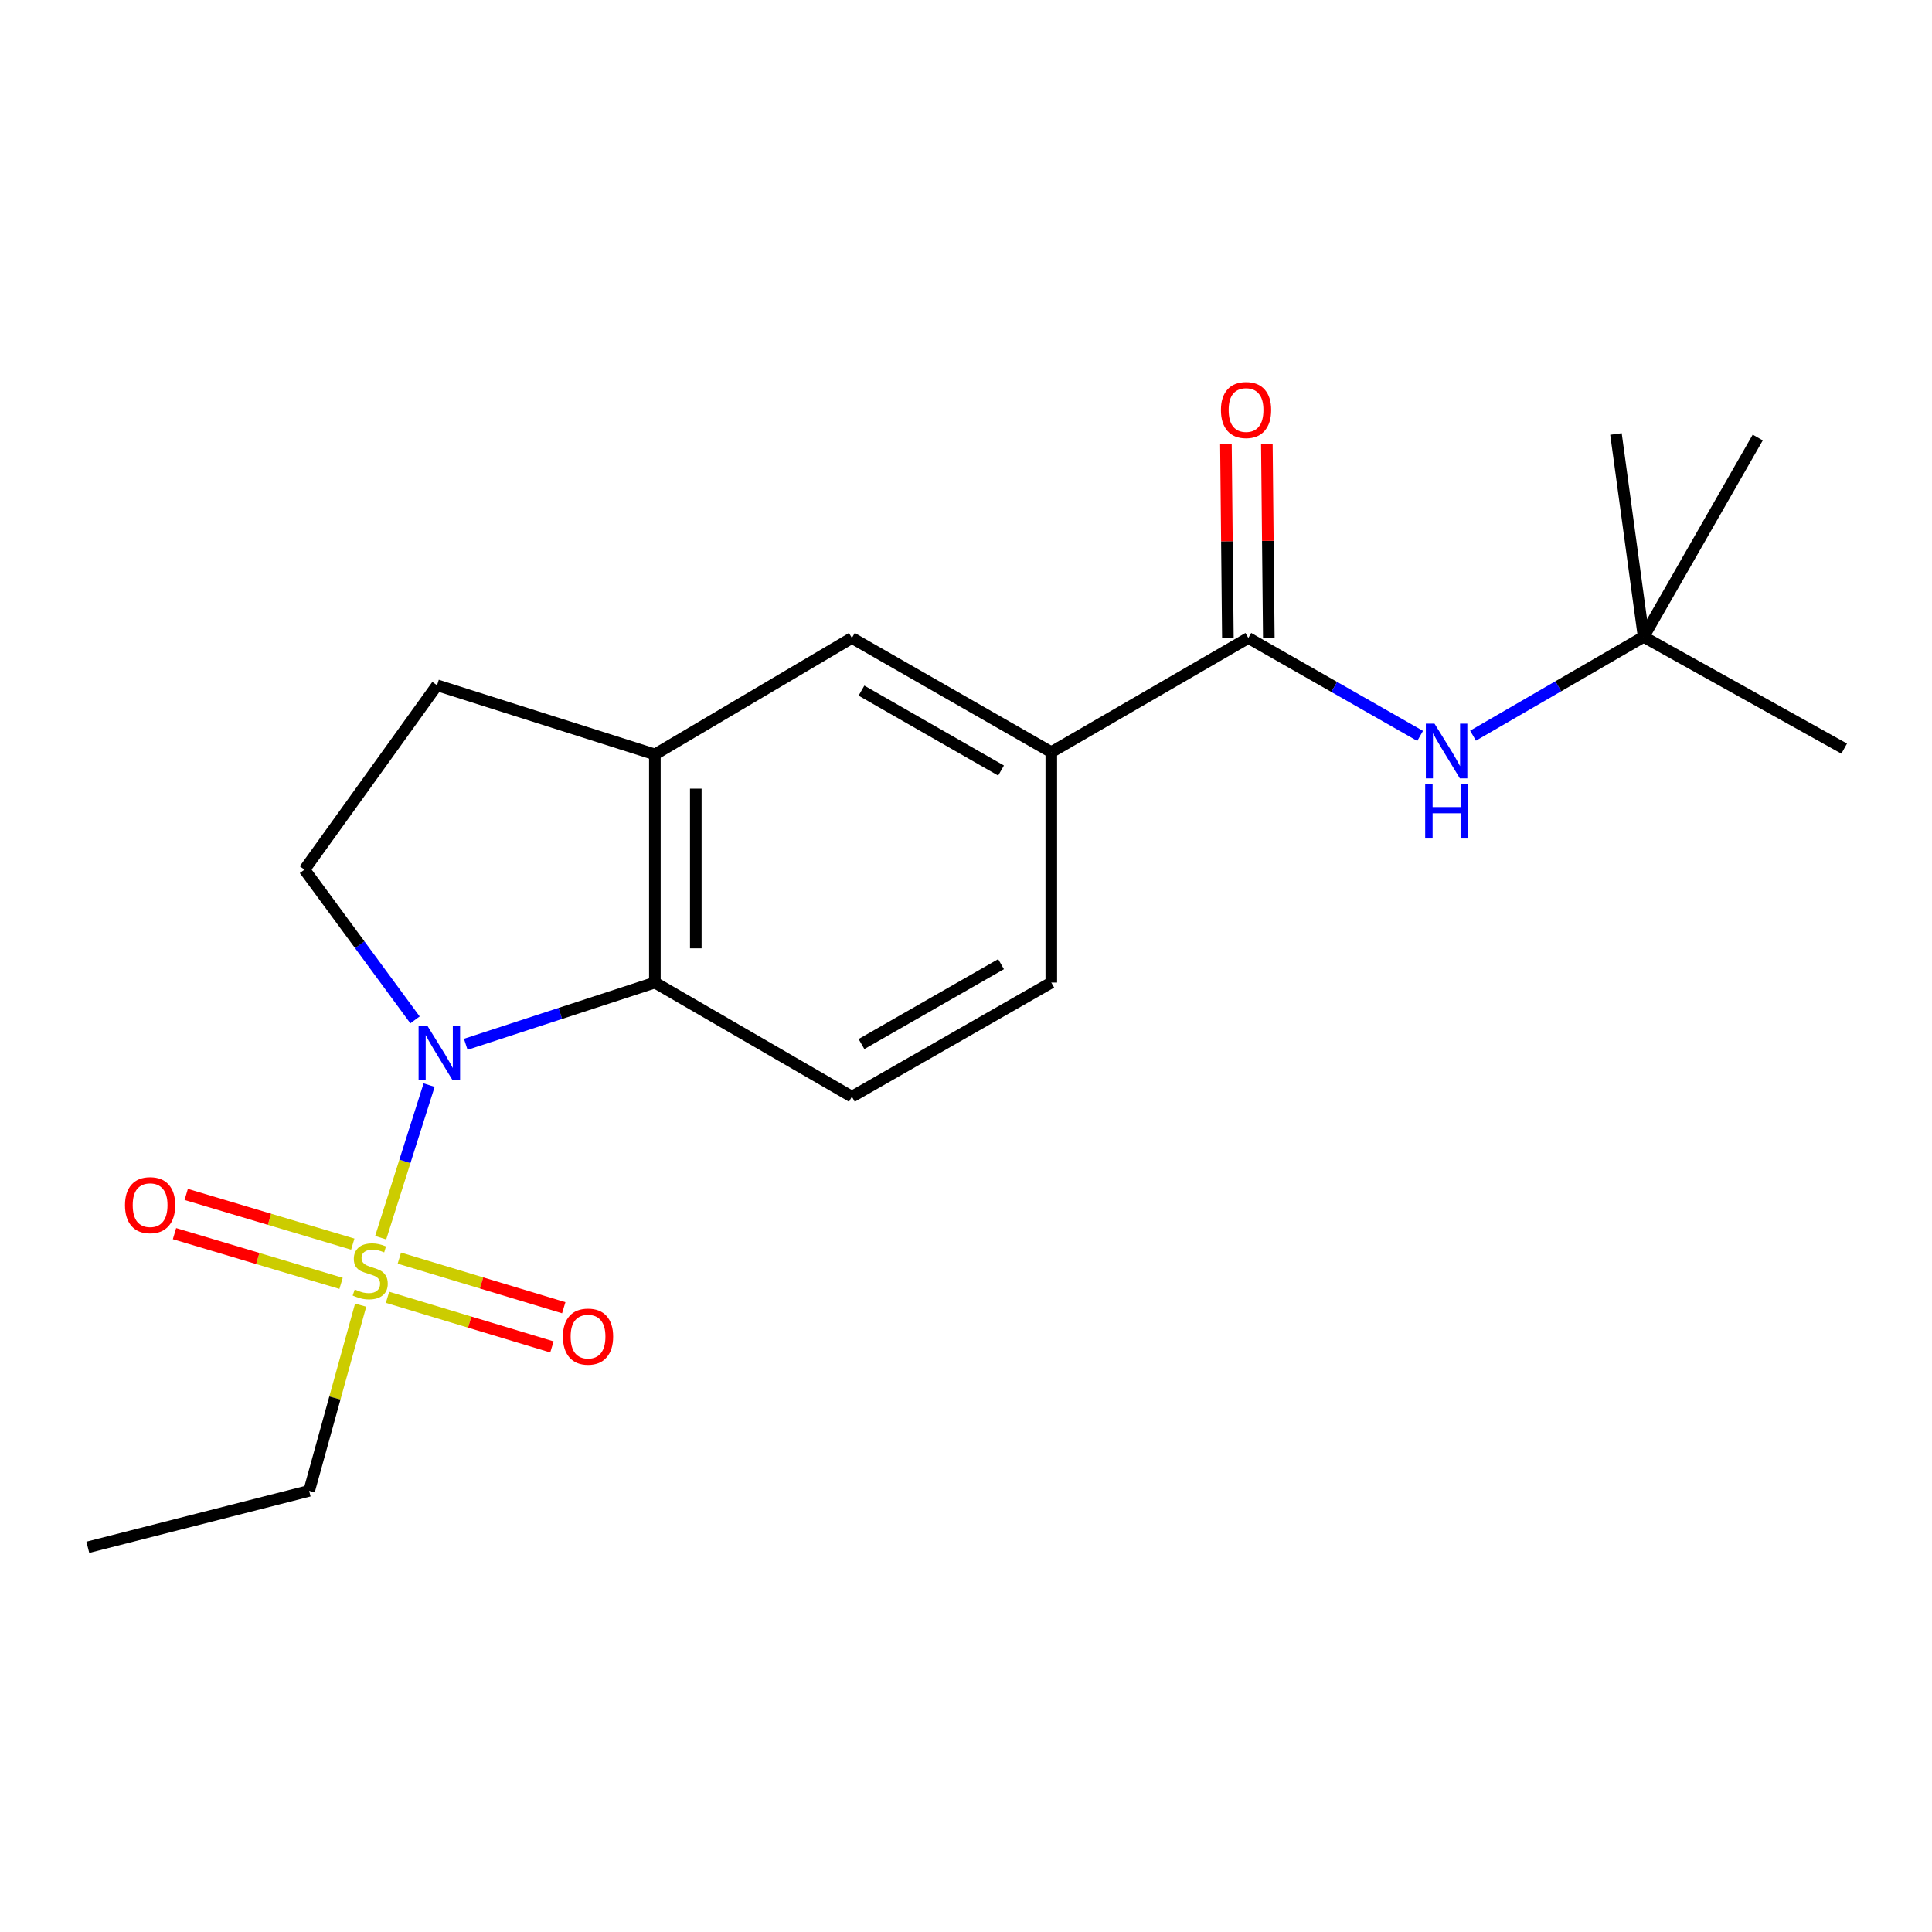 <?xml version='1.0' encoding='iso-8859-1'?>
<svg version='1.1' baseProfile='full'
              xmlns='http://www.w3.org/2000/svg'
                      xmlns:rdkit='http://www.rdkit.org/xml'
                      xmlns:xlink='http://www.w3.org/1999/xlink'
                  xml:space='preserve'
width='1000px' height='1000px' viewBox='0 0 1000 1000'>
<!-- END OF HEADER -->
<rect style='opacity:1.0;fill:#FFFFFF;stroke:none' width='1000' height='1000' x='0' y='0'> </rect>
<path class='bond-0' d='M 197.039,640.634 L 209.574,601.144' style='fill:none;fill-rule:evenodd;stroke:#CCCC00;stroke-width:6px;stroke-linecap:butt;stroke-linejoin:miter;stroke-opacity:1' />
<path class='bond-0' d='M 209.574,601.144 L 222.109,561.655' style='fill:none;fill-rule:evenodd;stroke:#0000FF;stroke-width:6px;stroke-linecap:butt;stroke-linejoin:miter;stroke-opacity:1' />
<path class='bond-9' d='M 200.582,671.481 L 243.128,684.322' style='fill:none;fill-rule:evenodd;stroke:#CCCC00;stroke-width:6px;stroke-linecap:butt;stroke-linejoin:miter;stroke-opacity:1' />
<path class='bond-9' d='M 243.128,684.322 L 285.675,697.162' style='fill:none;fill-rule:evenodd;stroke:#FF0000;stroke-width:6px;stroke-linecap:butt;stroke-linejoin:miter;stroke-opacity:1' />
<path class='bond-9' d='M 206.703,651.198 L 249.25,664.039' style='fill:none;fill-rule:evenodd;stroke:#CCCC00;stroke-width:6px;stroke-linecap:butt;stroke-linejoin:miter;stroke-opacity:1' />
<path class='bond-9' d='M 249.25,664.039 L 291.796,676.88' style='fill:none;fill-rule:evenodd;stroke:#FF0000;stroke-width:6px;stroke-linecap:butt;stroke-linejoin:miter;stroke-opacity:1' />
<path class='bond-10' d='M 182.596,643.962 L 139.488,631.096' style='fill:none;fill-rule:evenodd;stroke:#CCCC00;stroke-width:6px;stroke-linecap:butt;stroke-linejoin:miter;stroke-opacity:1' />
<path class='bond-10' d='M 139.488,631.096 L 96.381,618.229' style='fill:none;fill-rule:evenodd;stroke:#FF0000;stroke-width:6px;stroke-linecap:butt;stroke-linejoin:miter;stroke-opacity:1' />
<path class='bond-10' d='M 176.536,664.264 L 133.429,651.397' style='fill:none;fill-rule:evenodd;stroke:#CCCC00;stroke-width:6px;stroke-linecap:butt;stroke-linejoin:miter;stroke-opacity:1' />
<path class='bond-10' d='M 133.429,651.397 L 90.321,638.53' style='fill:none;fill-rule:evenodd;stroke:#FF0000;stroke-width:6px;stroke-linecap:butt;stroke-linejoin:miter;stroke-opacity:1' />
<path class='bond-15' d='M 186.671,675.547 L 173.343,723.603' style='fill:none;fill-rule:evenodd;stroke:#CCCC00;stroke-width:6px;stroke-linecap:butt;stroke-linejoin:miter;stroke-opacity:1' />
<path class='bond-15' d='M 173.343,723.603 L 160.015,771.659' style='fill:none;fill-rule:evenodd;stroke:#000000;stroke-width:6px;stroke-linecap:butt;stroke-linejoin:miter;stroke-opacity:1' />
<path class='bond-1' d='M 241.074,540.523 L 290.016,524.546' style='fill:none;fill-rule:evenodd;stroke:#0000FF;stroke-width:6px;stroke-linecap:butt;stroke-linejoin:miter;stroke-opacity:1' />
<path class='bond-1' d='M 290.016,524.546 L 338.959,508.569' style='fill:none;fill-rule:evenodd;stroke:#000000;stroke-width:6px;stroke-linecap:butt;stroke-linejoin:miter;stroke-opacity:1' />
<path class='bond-6' d='M 214.816,527.882 L 186.209,489' style='fill:none;fill-rule:evenodd;stroke:#0000FF;stroke-width:6px;stroke-linecap:butt;stroke-linejoin:miter;stroke-opacity:1' />
<path class='bond-6' d='M 186.209,489 L 157.602,450.118' style='fill:none;fill-rule:evenodd;stroke:#000000;stroke-width:6px;stroke-linecap:butt;stroke-linejoin:miter;stroke-opacity:1' />
<path class='bond-3' d='M 338.959,508.569 L 338.959,390.489' style='fill:none;fill-rule:evenodd;stroke:#000000;stroke-width:6px;stroke-linecap:butt;stroke-linejoin:miter;stroke-opacity:1' />
<path class='bond-3' d='M 360.145,490.857 L 360.145,408.201' style='fill:none;fill-rule:evenodd;stroke:#000000;stroke-width:6px;stroke-linecap:butt;stroke-linejoin:miter;stroke-opacity:1' />
<path class='bond-8' d='M 338.959,508.569 L 440.937,567.644' style='fill:none;fill-rule:evenodd;stroke:#000000;stroke-width:6px;stroke-linecap:butt;stroke-linejoin:miter;stroke-opacity:1' />
<path class='bond-2' d='M 646.14,330.214 L 544.15,389.312' style='fill:none;fill-rule:evenodd;stroke:#000000;stroke-width:6px;stroke-linecap:butt;stroke-linejoin:miter;stroke-opacity:1' />
<path class='bond-5' d='M 646.14,330.214 L 690.6,355.56' style='fill:none;fill-rule:evenodd;stroke:#000000;stroke-width:6px;stroke-linecap:butt;stroke-linejoin:miter;stroke-opacity:1' />
<path class='bond-5' d='M 690.6,355.56 L 735.061,380.906' style='fill:none;fill-rule:evenodd;stroke:#0000FF;stroke-width:6px;stroke-linecap:butt;stroke-linejoin:miter;stroke-opacity:1' />
<path class='bond-12' d='M 656.733,330.107 L 656.228,279.929' style='fill:none;fill-rule:evenodd;stroke:#000000;stroke-width:6px;stroke-linecap:butt;stroke-linejoin:miter;stroke-opacity:1' />
<path class='bond-12' d='M 656.228,279.929 L 655.722,229.751' style='fill:none;fill-rule:evenodd;stroke:#FF0000;stroke-width:6px;stroke-linecap:butt;stroke-linejoin:miter;stroke-opacity:1' />
<path class='bond-12' d='M 635.547,330.32 L 635.042,280.142' style='fill:none;fill-rule:evenodd;stroke:#000000;stroke-width:6px;stroke-linecap:butt;stroke-linejoin:miter;stroke-opacity:1' />
<path class='bond-12' d='M 635.042,280.142 L 634.537,229.964' style='fill:none;fill-rule:evenodd;stroke:#FF0000;stroke-width:6px;stroke-linecap:butt;stroke-linejoin:miter;stroke-opacity:1' />
<path class='bond-7' d='M 338.959,390.489 L 440.937,330.214' style='fill:none;fill-rule:evenodd;stroke:#000000;stroke-width:6px;stroke-linecap:butt;stroke-linejoin:miter;stroke-opacity:1' />
<path class='bond-20' d='M 338.959,390.489 L 226.211,354.696' style='fill:none;fill-rule:evenodd;stroke:#000000;stroke-width:6px;stroke-linecap:butt;stroke-linejoin:miter;stroke-opacity:1' />
<path class='bond-4' d='M 544.15,389.312 L 544.15,508.569' style='fill:none;fill-rule:evenodd;stroke:#000000;stroke-width:6px;stroke-linecap:butt;stroke-linejoin:miter;stroke-opacity:1' />
<path class='bond-21' d='M 544.15,389.312 L 440.937,330.214' style='fill:none;fill-rule:evenodd;stroke:#000000;stroke-width:6px;stroke-linecap:butt;stroke-linejoin:miter;stroke-opacity:1' />
<path class='bond-21' d='M 518.141,398.833 L 445.891,357.464' style='fill:none;fill-rule:evenodd;stroke:#000000;stroke-width:6px;stroke-linecap:butt;stroke-linejoin:miter;stroke-opacity:1' />
<path class='bond-14' d='M 762.44,380.782 L 806.586,355.203' style='fill:none;fill-rule:evenodd;stroke:#0000FF;stroke-width:6px;stroke-linecap:butt;stroke-linejoin:miter;stroke-opacity:1' />
<path class='bond-14' d='M 806.586,355.203 L 850.731,329.625' style='fill:none;fill-rule:evenodd;stroke:#000000;stroke-width:6px;stroke-linecap:butt;stroke-linejoin:miter;stroke-opacity:1' />
<path class='bond-11' d='M 157.602,450.118 L 226.211,354.696' style='fill:none;fill-rule:evenodd;stroke:#000000;stroke-width:6px;stroke-linecap:butt;stroke-linejoin:miter;stroke-opacity:1' />
<path class='bond-13' d='M 440.937,567.644 L 544.15,508.569' style='fill:none;fill-rule:evenodd;stroke:#000000;stroke-width:6px;stroke-linecap:butt;stroke-linejoin:miter;stroke-opacity:1' />
<path class='bond-13' d='M 445.894,540.395 L 518.144,499.042' style='fill:none;fill-rule:evenodd;stroke:#000000;stroke-width:6px;stroke-linecap:butt;stroke-linejoin:miter;stroke-opacity:1' />
<path class='bond-16' d='M 850.731,329.625 L 954.545,387.476' style='fill:none;fill-rule:evenodd;stroke:#000000;stroke-width:6px;stroke-linecap:butt;stroke-linejoin:miter;stroke-opacity:1' />
<path class='bond-17' d='M 850.731,329.625 L 836.419,224.634' style='fill:none;fill-rule:evenodd;stroke:#000000;stroke-width:6px;stroke-linecap:butt;stroke-linejoin:miter;stroke-opacity:1' />
<path class='bond-18' d='M 850.731,329.625 L 909.807,226.458' style='fill:none;fill-rule:evenodd;stroke:#000000;stroke-width:6px;stroke-linecap:butt;stroke-linejoin:miter;stroke-opacity:1' />
<path class='bond-19' d='M 160.015,771.659 L 45.455,800.873' style='fill:none;fill-rule:evenodd;stroke:#000000;stroke-width:6px;stroke-linecap:butt;stroke-linejoin:miter;stroke-opacity:1' />
<path  class='atom-0' d='M 183.618 667.43
Q 183.938 667.55, 185.258 668.11
Q 186.578 668.67, 188.018 669.03
Q 189.498 669.35, 190.938 669.35
Q 193.618 669.35, 195.178 668.07
Q 196.738 666.75, 196.738 664.47
Q 196.738 662.91, 195.938 661.95
Q 195.178 660.99, 193.978 660.47
Q 192.778 659.95, 190.778 659.35
Q 188.258 658.59, 186.738 657.87
Q 185.258 657.15, 184.178 655.63
Q 183.138 654.11, 183.138 651.55
Q 183.138 647.99, 185.538 645.79
Q 187.978 643.59, 192.778 643.59
Q 196.058 643.59, 199.778 645.15
L 198.858 648.23
Q 195.458 646.83, 192.898 646.83
Q 190.138 646.83, 188.618 647.99
Q 187.098 649.11, 187.138 651.07
Q 187.138 652.59, 187.898 653.51
Q 188.698 654.43, 189.818 654.95
Q 190.978 655.47, 192.898 656.07
Q 195.458 656.87, 196.978 657.67
Q 198.498 658.47, 199.578 660.11
Q 200.698 661.71, 200.698 664.47
Q 200.698 668.39, 198.058 670.51
Q 195.458 672.59, 191.098 672.59
Q 188.578 672.59, 186.658 672.03
Q 184.778 671.51, 182.538 670.59
L 183.618 667.43
' fill='#CCCC00'/>
<path  class='atom-1' d='M 221.14 530.826
L 230.42 545.826
Q 231.34 547.306, 232.82 549.986
Q 234.3 552.666, 234.38 552.826
L 234.38 530.826
L 238.14 530.826
L 238.14 559.146
L 234.26 559.146
L 224.3 542.746
Q 223.14 540.826, 221.9 538.626
Q 220.7 536.426, 220.34 535.746
L 220.34 559.146
L 216.66 559.146
L 216.66 530.826
L 221.14 530.826
' fill='#0000FF'/>
<path  class='atom-6' d='M 742.494 374.552
L 751.774 389.552
Q 752.694 391.032, 754.174 393.712
Q 755.654 396.392, 755.734 396.552
L 755.734 374.552
L 759.494 374.552
L 759.494 402.872
L 755.614 402.872
L 745.654 386.472
Q 744.494 384.552, 743.254 382.352
Q 742.054 380.152, 741.694 379.472
L 741.694 402.872
L 738.014 402.872
L 738.014 374.552
L 742.494 374.552
' fill='#0000FF'/>
<path  class='atom-6' d='M 737.674 405.704
L 741.514 405.704
L 741.514 417.744
L 755.994 417.744
L 755.994 405.704
L 759.834 405.704
L 759.834 434.024
L 755.994 434.024
L 755.994 420.944
L 741.514 420.944
L 741.514 434.024
L 737.674 434.024
L 737.674 405.704
' fill='#0000FF'/>
<path  class='atom-10' d='M 291.366 691.818
Q 291.366 685.018, 294.726 681.218
Q 298.086 677.418, 304.366 677.418
Q 310.646 677.418, 314.006 681.218
Q 317.366 685.018, 317.366 691.818
Q 317.366 698.698, 313.966 702.618
Q 310.566 706.498, 304.366 706.498
Q 298.126 706.498, 294.726 702.618
Q 291.366 698.738, 291.366 691.818
M 304.366 703.298
Q 308.686 703.298, 311.006 700.418
Q 313.366 697.498, 313.366 691.818
Q 313.366 686.258, 311.006 683.458
Q 308.686 680.618, 304.366 680.618
Q 300.046 680.618, 297.686 683.418
Q 295.366 686.218, 295.366 691.818
Q 295.366 697.538, 297.686 700.418
Q 300.046 703.298, 304.366 703.298
' fill='#FF0000'/>
<path  class='atom-11' d='M 64.693 623.786
Q 64.693 616.986, 68.053 613.186
Q 71.413 609.386, 77.693 609.386
Q 83.973 609.386, 87.333 613.186
Q 90.693 616.986, 90.693 623.786
Q 90.693 630.666, 87.293 634.586
Q 83.893 638.466, 77.693 638.466
Q 71.453 638.466, 68.053 634.586
Q 64.693 630.706, 64.693 623.786
M 77.693 635.266
Q 82.013 635.266, 84.333 632.386
Q 86.693 629.466, 86.693 623.786
Q 86.693 618.226, 84.333 615.426
Q 82.013 612.586, 77.693 612.586
Q 73.373 612.586, 71.013 615.386
Q 68.693 618.186, 68.693 623.786
Q 68.693 629.506, 71.013 632.386
Q 73.373 635.266, 77.693 635.266
' fill='#FF0000'/>
<path  class='atom-13' d='M 631.951 212.226
Q 631.951 205.426, 635.311 201.626
Q 638.671 197.826, 644.951 197.826
Q 651.231 197.826, 654.591 201.626
Q 657.951 205.426, 657.951 212.226
Q 657.951 219.106, 654.551 223.026
Q 651.151 226.906, 644.951 226.906
Q 638.711 226.906, 635.311 223.026
Q 631.951 219.146, 631.951 212.226
M 644.951 223.706
Q 649.271 223.706, 651.591 220.826
Q 653.951 217.906, 653.951 212.226
Q 653.951 206.666, 651.591 203.866
Q 649.271 201.026, 644.951 201.026
Q 640.631 201.026, 638.271 203.826
Q 635.951 206.626, 635.951 212.226
Q 635.951 217.946, 638.271 220.826
Q 640.631 223.706, 644.951 223.706
' fill='#FF0000'/>
</svg>

